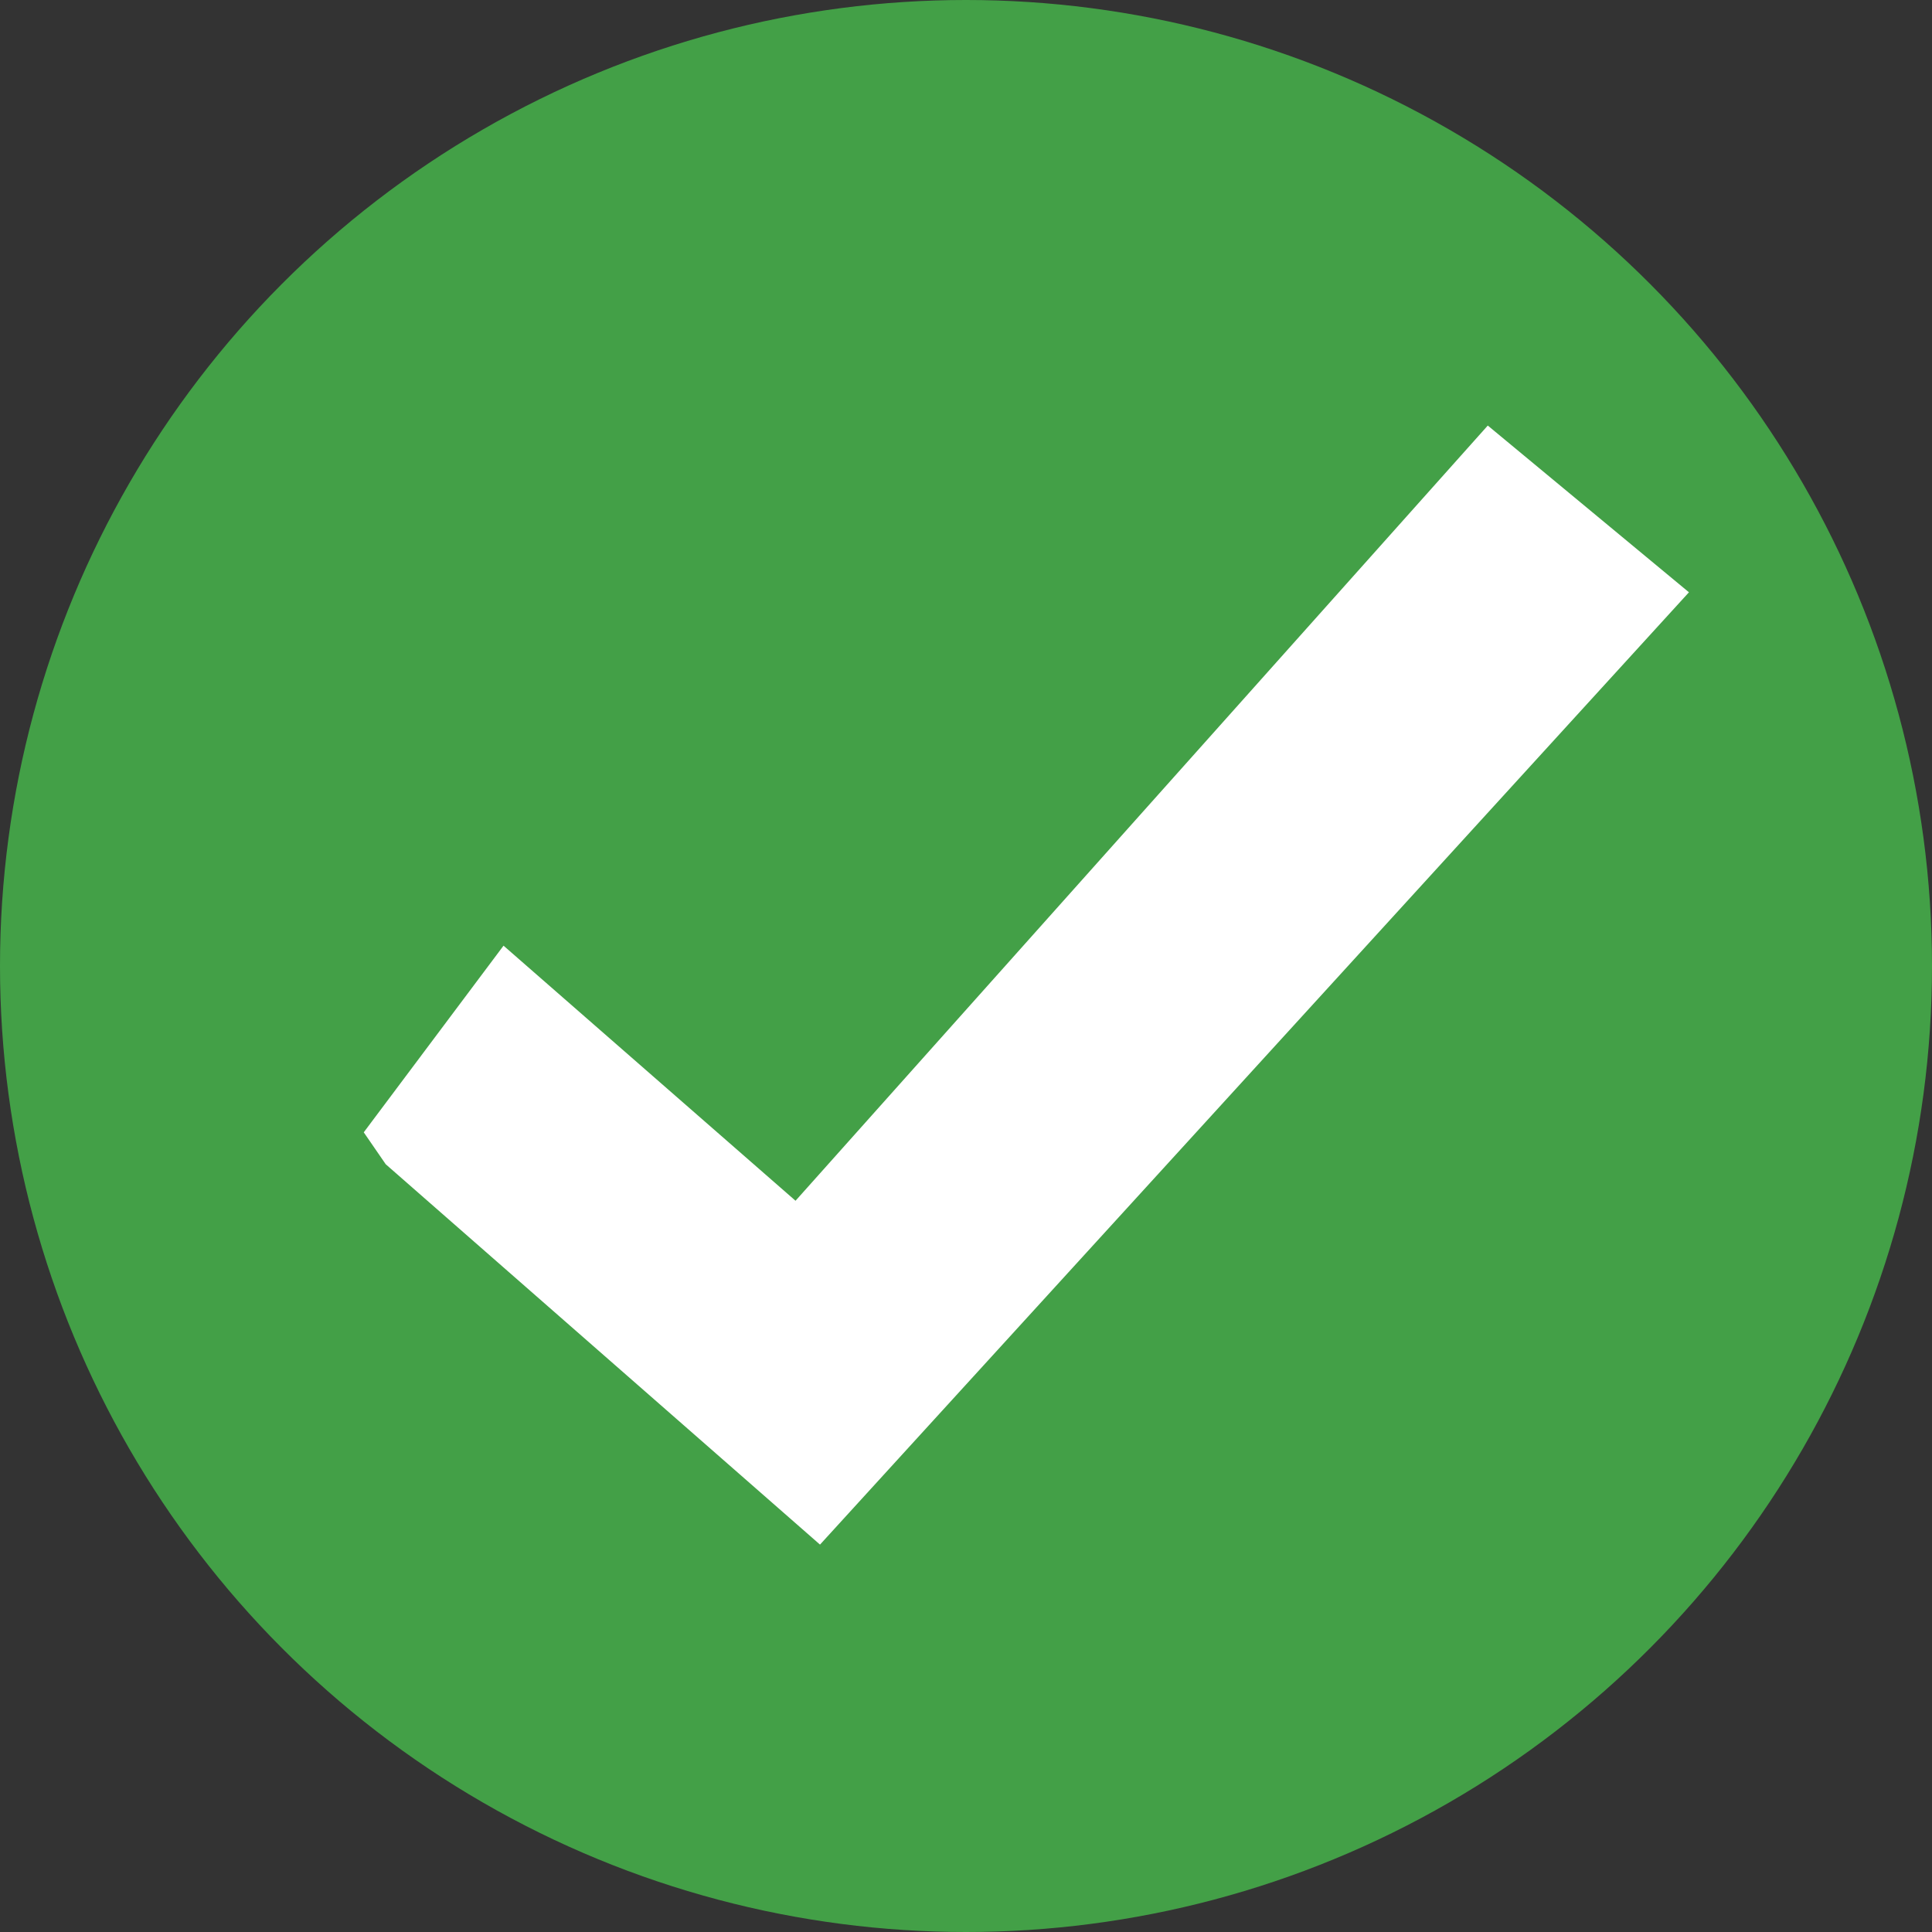 <svg id="Layer_1" data-name="Layer 1" xmlns="http://www.w3.org/2000/svg" viewBox="0 0 46.58 46.58"><rect x="0" y="0" width="46.58" height="46.58" fill="#333333" stroke="none"/><defs><style>.cls-1{fill:#43a047;}.cls-2{fill:#fff;}</style></defs><circle class="cls-1" cx="23.29" cy="23.29" r="23.29"/><polygon class="cls-2" points="9.3 28.07 19.77 37.24 40.72 14.28 35.87 10.26 19.18 28.95 12.14 22.8 8.77 27.3 9.3 28.07"/></svg>